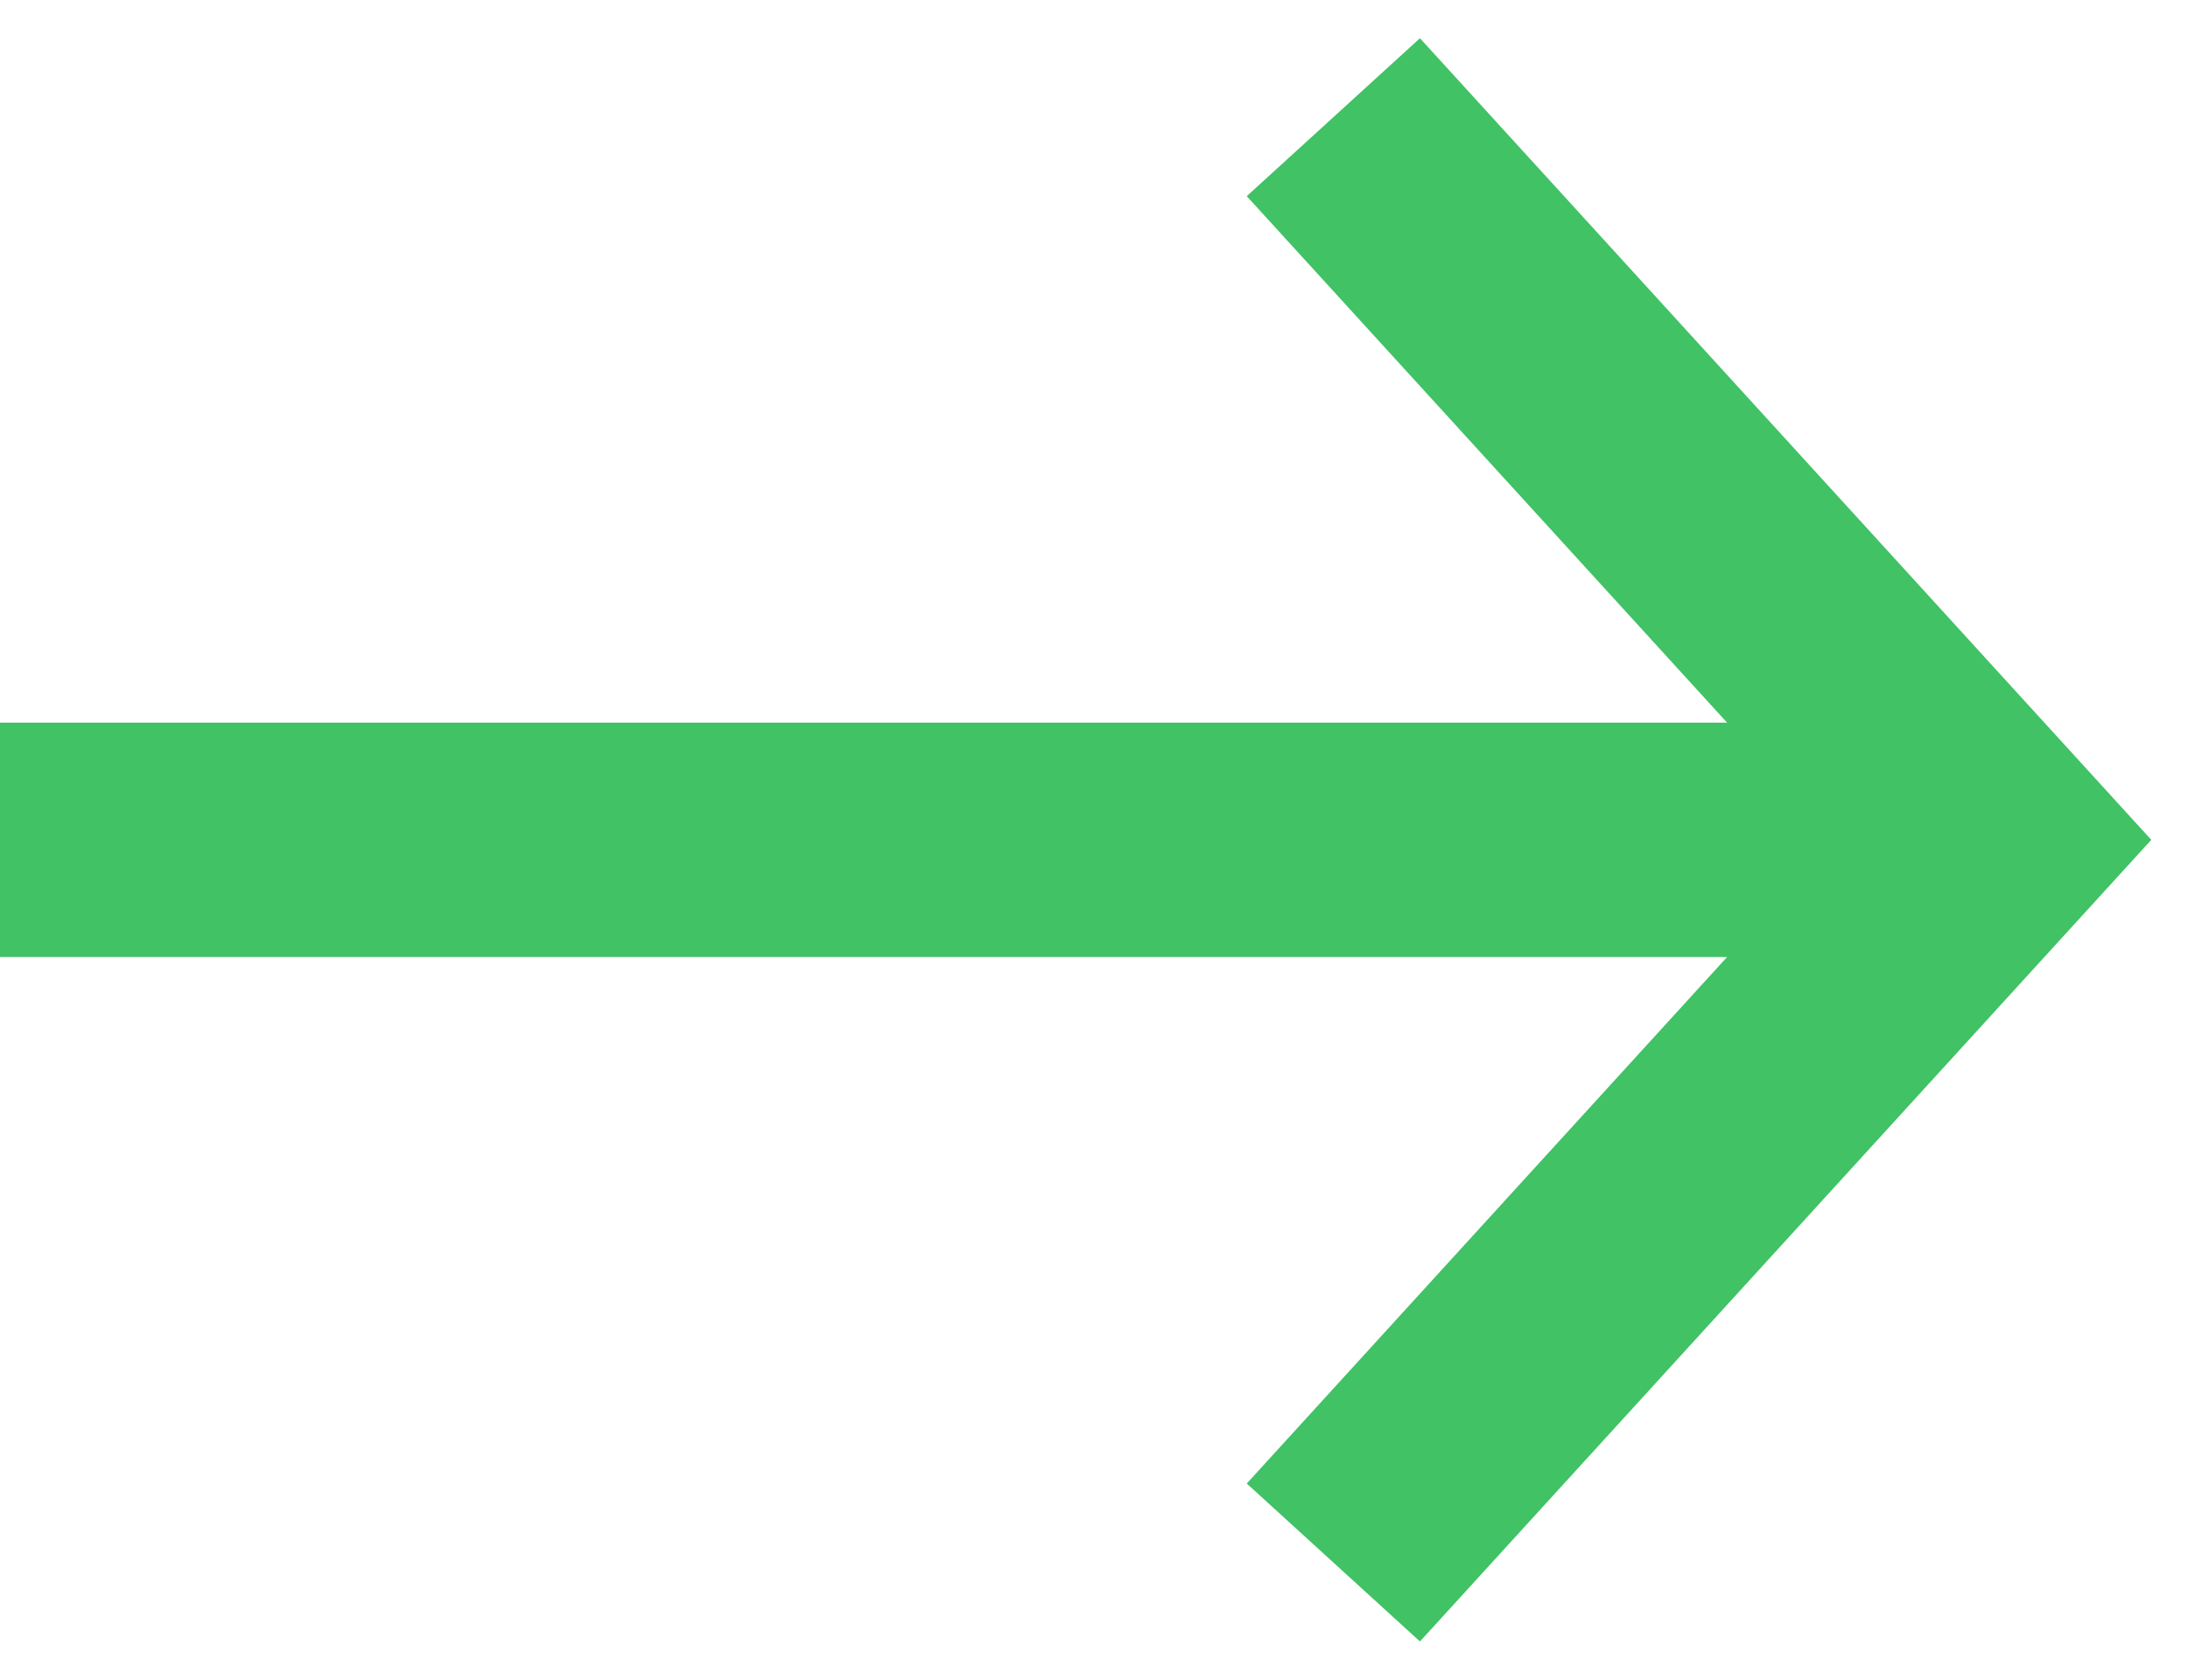 <?xml version="1.0" encoding="UTF-8"?> <svg xmlns="http://www.w3.org/2000/svg" width="56" height="43" viewBox="0 0 56 43" fill="none"> <path d="M48.828 21.5H0M34.126 40L51 21.5L34.126 3" stroke="#40C265" stroke-width="6"></path> </svg> 